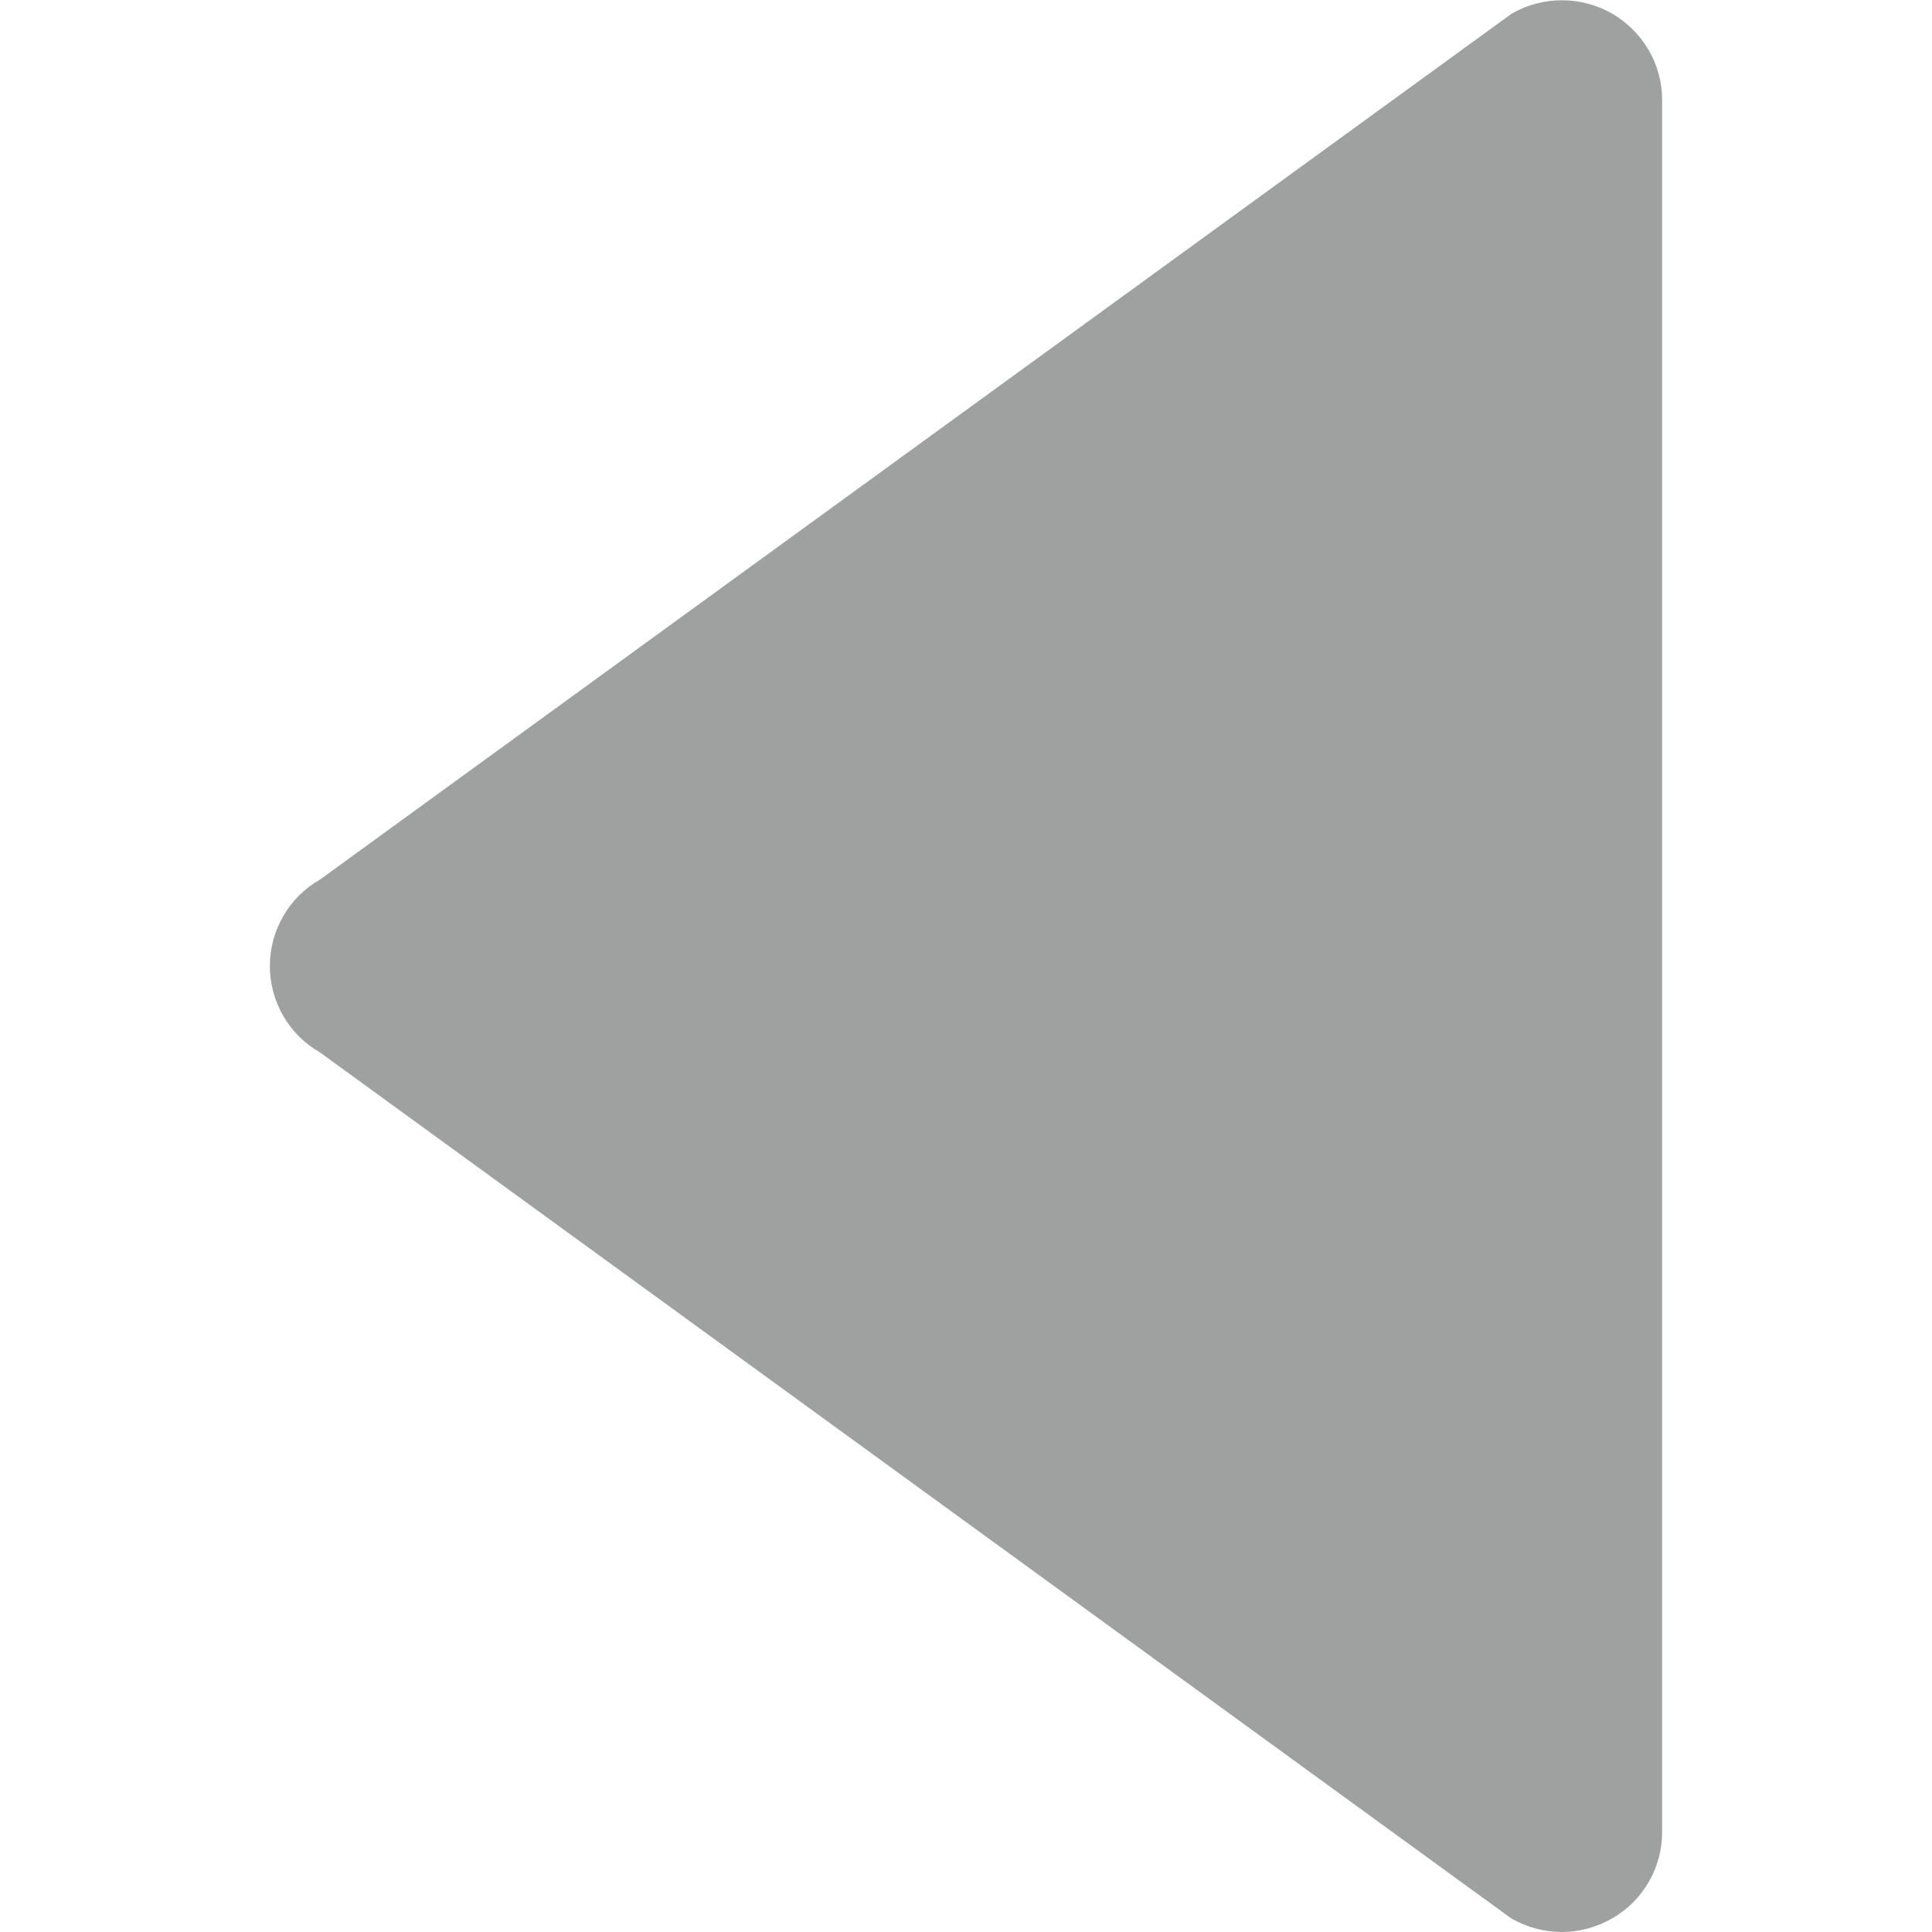 <?xml version="1.0" encoding="utf-8"?>
<!-- Generator: Adobe Illustrator 23.0.1, SVG Export Plug-In . SVG Version: 6.00 Build 0)  -->
<svg version="1.1" id="Capa_1" xmlns="http://www.w3.org/2000/svg" xmlns:xlink="http://www.w3.org/1999/xlink" x="0px" y="0px"
	 viewBox="0 0 373 373" style="enable-background:new 0 0 373 373;" xml:space="preserve">
<style type="text/css">
	.st0{fill:#9FA0A0;}
</style>
<g>
	<g id="Layer_8_16_">
		<path class="st0" d="M311.2,370.4c-3,1.7-6.3,2.6-9.7,2.6c-3.3,0-6.7-0.9-9.7-2.6L61.8,203.2c-6-3.4-9.7-9.8-9.7-16.7
			c0-6.9,3.7-13.3,9.7-16.7L291.9,2.6c6-3.4,13.3-3.4,19.3,0c6,3.5,9.7,9.8,9.7,16.7v334.4C320.9,360.6,317.2,367,311.2,370.4z"/>
	</g>
</g>
</svg>
